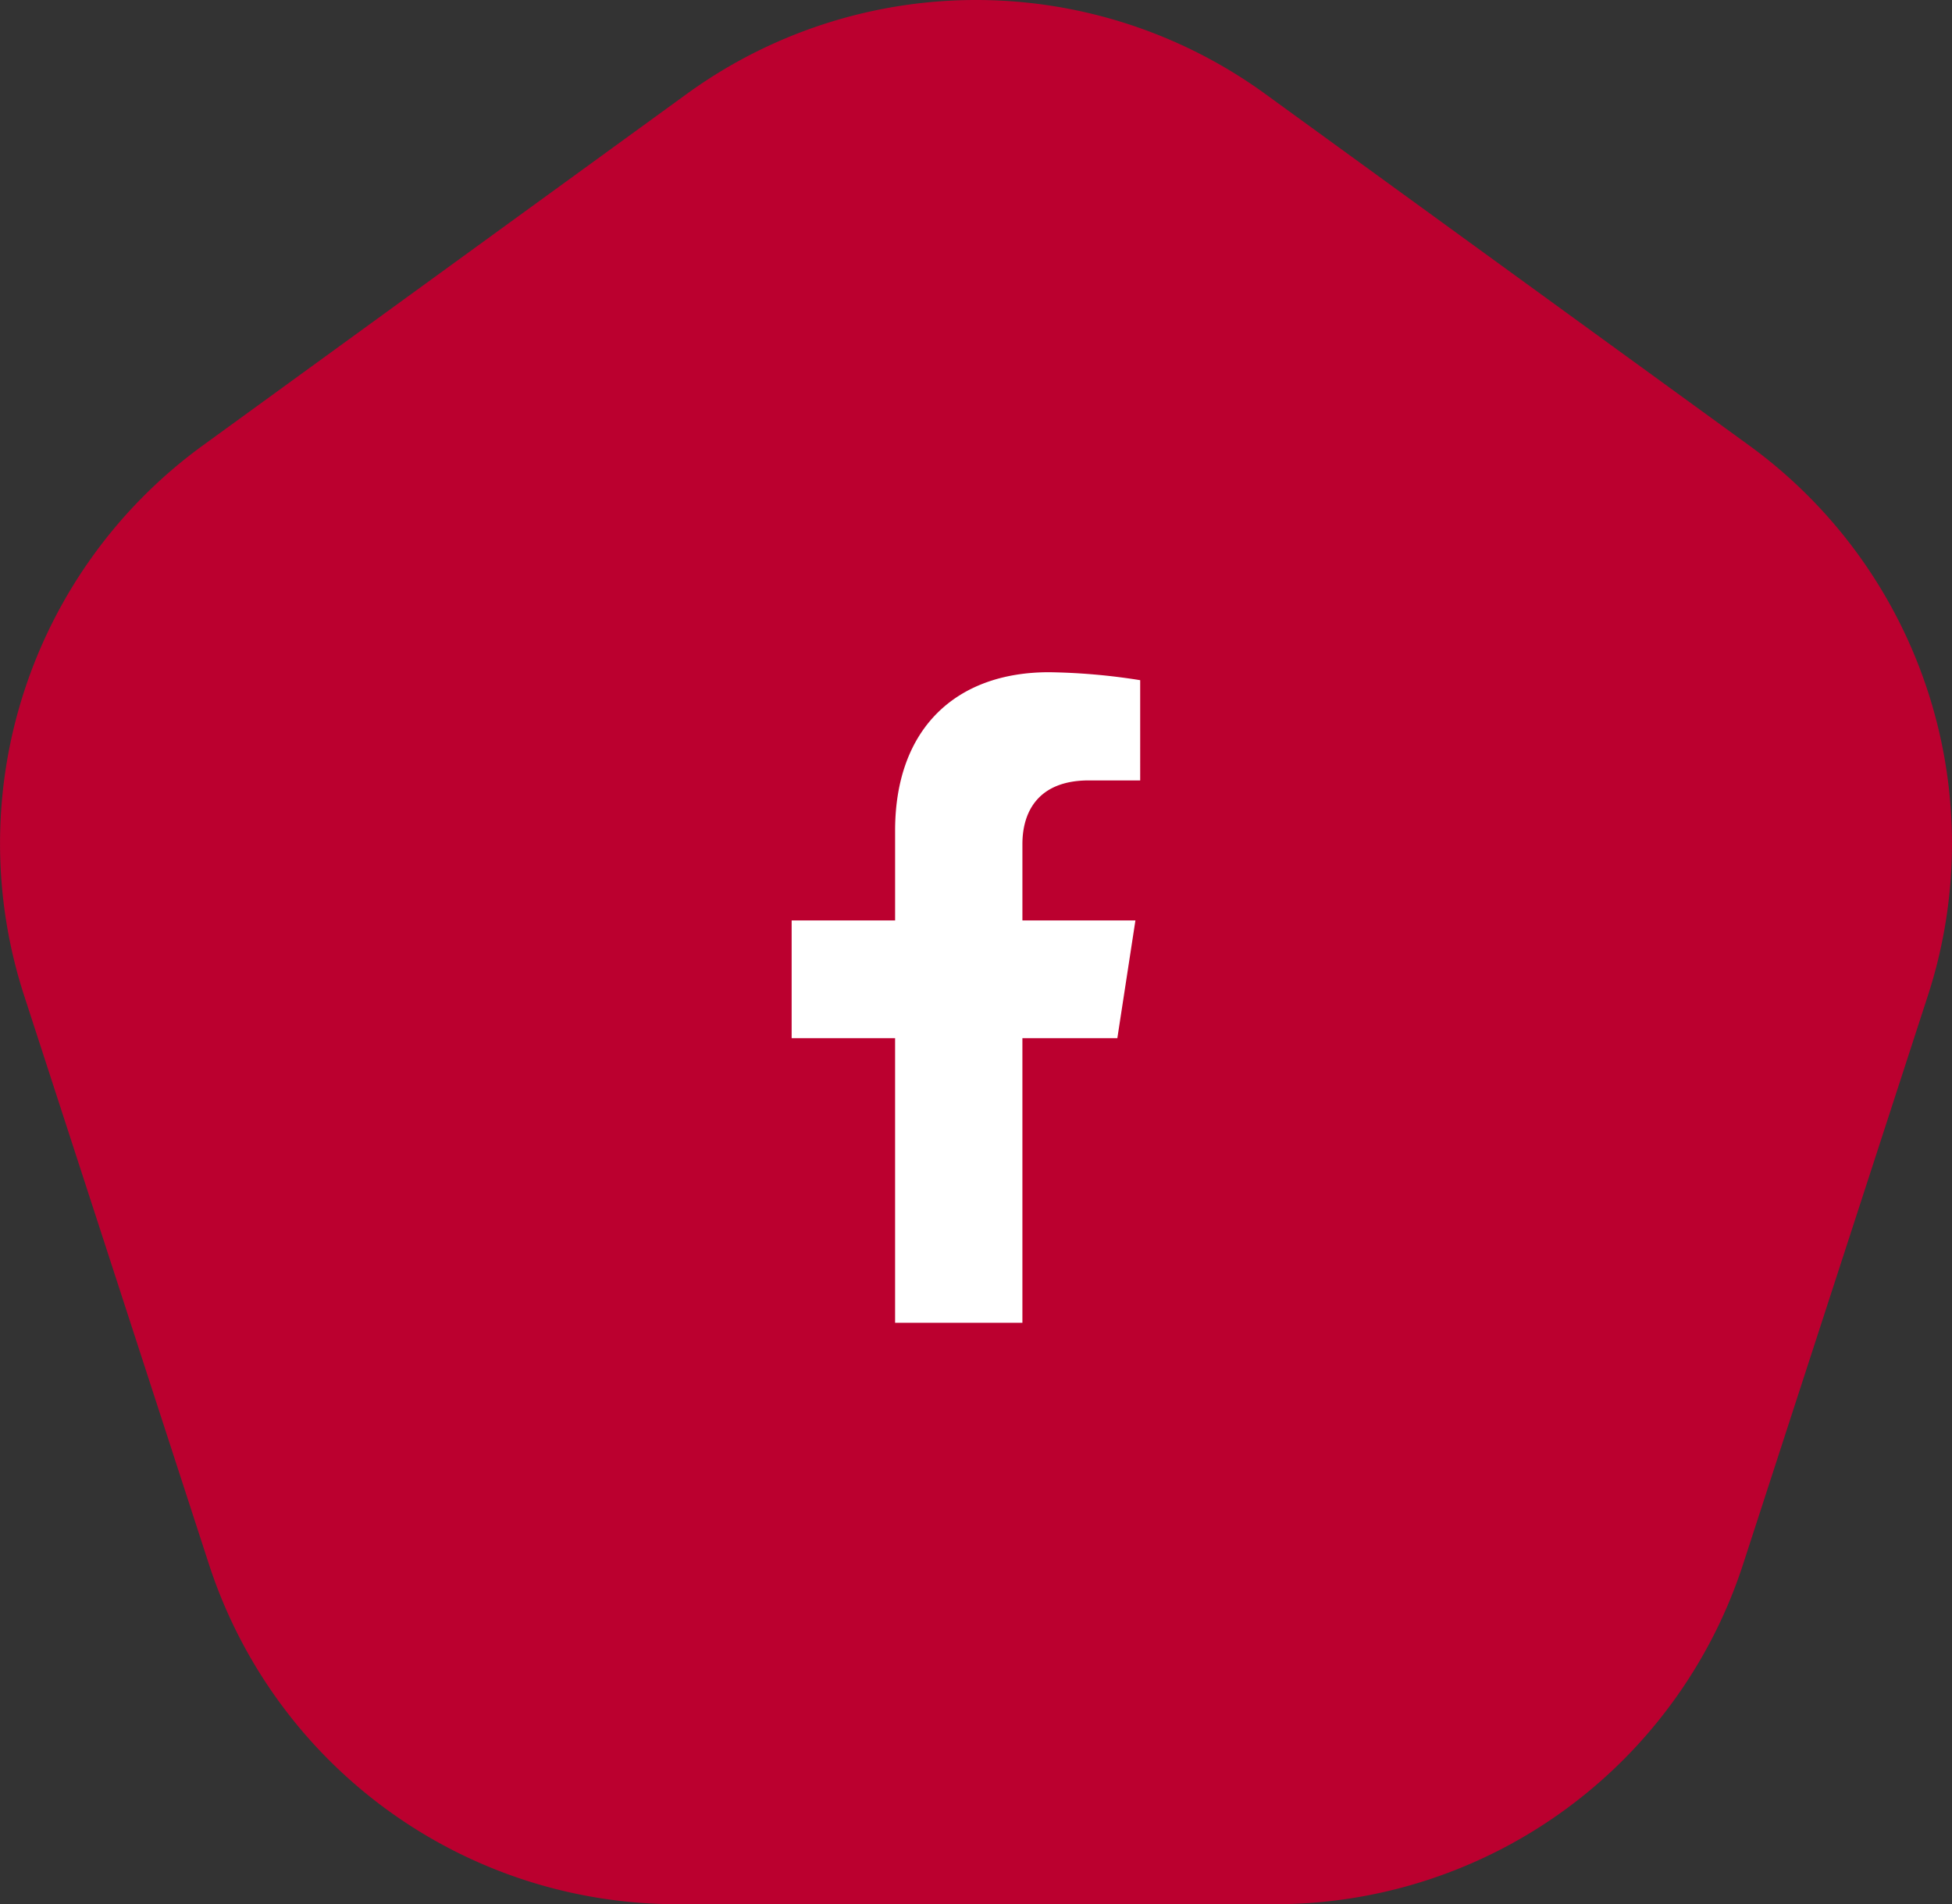 <svg xmlns="http://www.w3.org/2000/svg" width="180" height="175.626" viewBox="0 0 180 175.626"><rect x="0" y="0" width="180" height="175.626" fill="#333333" stroke="none"/><g id="Group_4805" data-name="Group 4805" transform="translate(-153 -1838)"><g id="queen_shape" data-name="queen shape" transform="translate(153 1838)"><path id="Path_26" data-name="Path 26" d="M190.121,56.976l44.609,32.411a45.388,45.388,0,0,1,16.489,50.744l-17.04,52.441a45.385,45.385,0,0,1-43.165,31.362H135.872a45.385,45.385,0,0,1-43.165-31.362L75.667,140.13A45.387,45.387,0,0,1,92.154,89.386l44.61-32.411A45.387,45.387,0,0,1,190.121,56.976Z" transform="translate(-73.442 -48.307)" fill="#bb002f"></path></g><g id="Icon_awesome-facebook-f" data-name="Icon awesome-facebook-f" transform="translate(226 1900)"><path id="Icon_awesome-facebook-f-2" data-name="Icon awesome-facebook-f" d="M31.643,33.75,33.31,22.891H22.889V15.845c0-2.971,1.456-5.866,6.123-5.866h4.737V.734A57.78,57.78,0,0,0,25.34,0C16.758,0,11.149,5.2,11.149,14.616v8.276H1.609V33.75h9.539V60h11.74V33.75Z" transform="translate(-1.609)" fill="#fff"></path></g></g></svg>